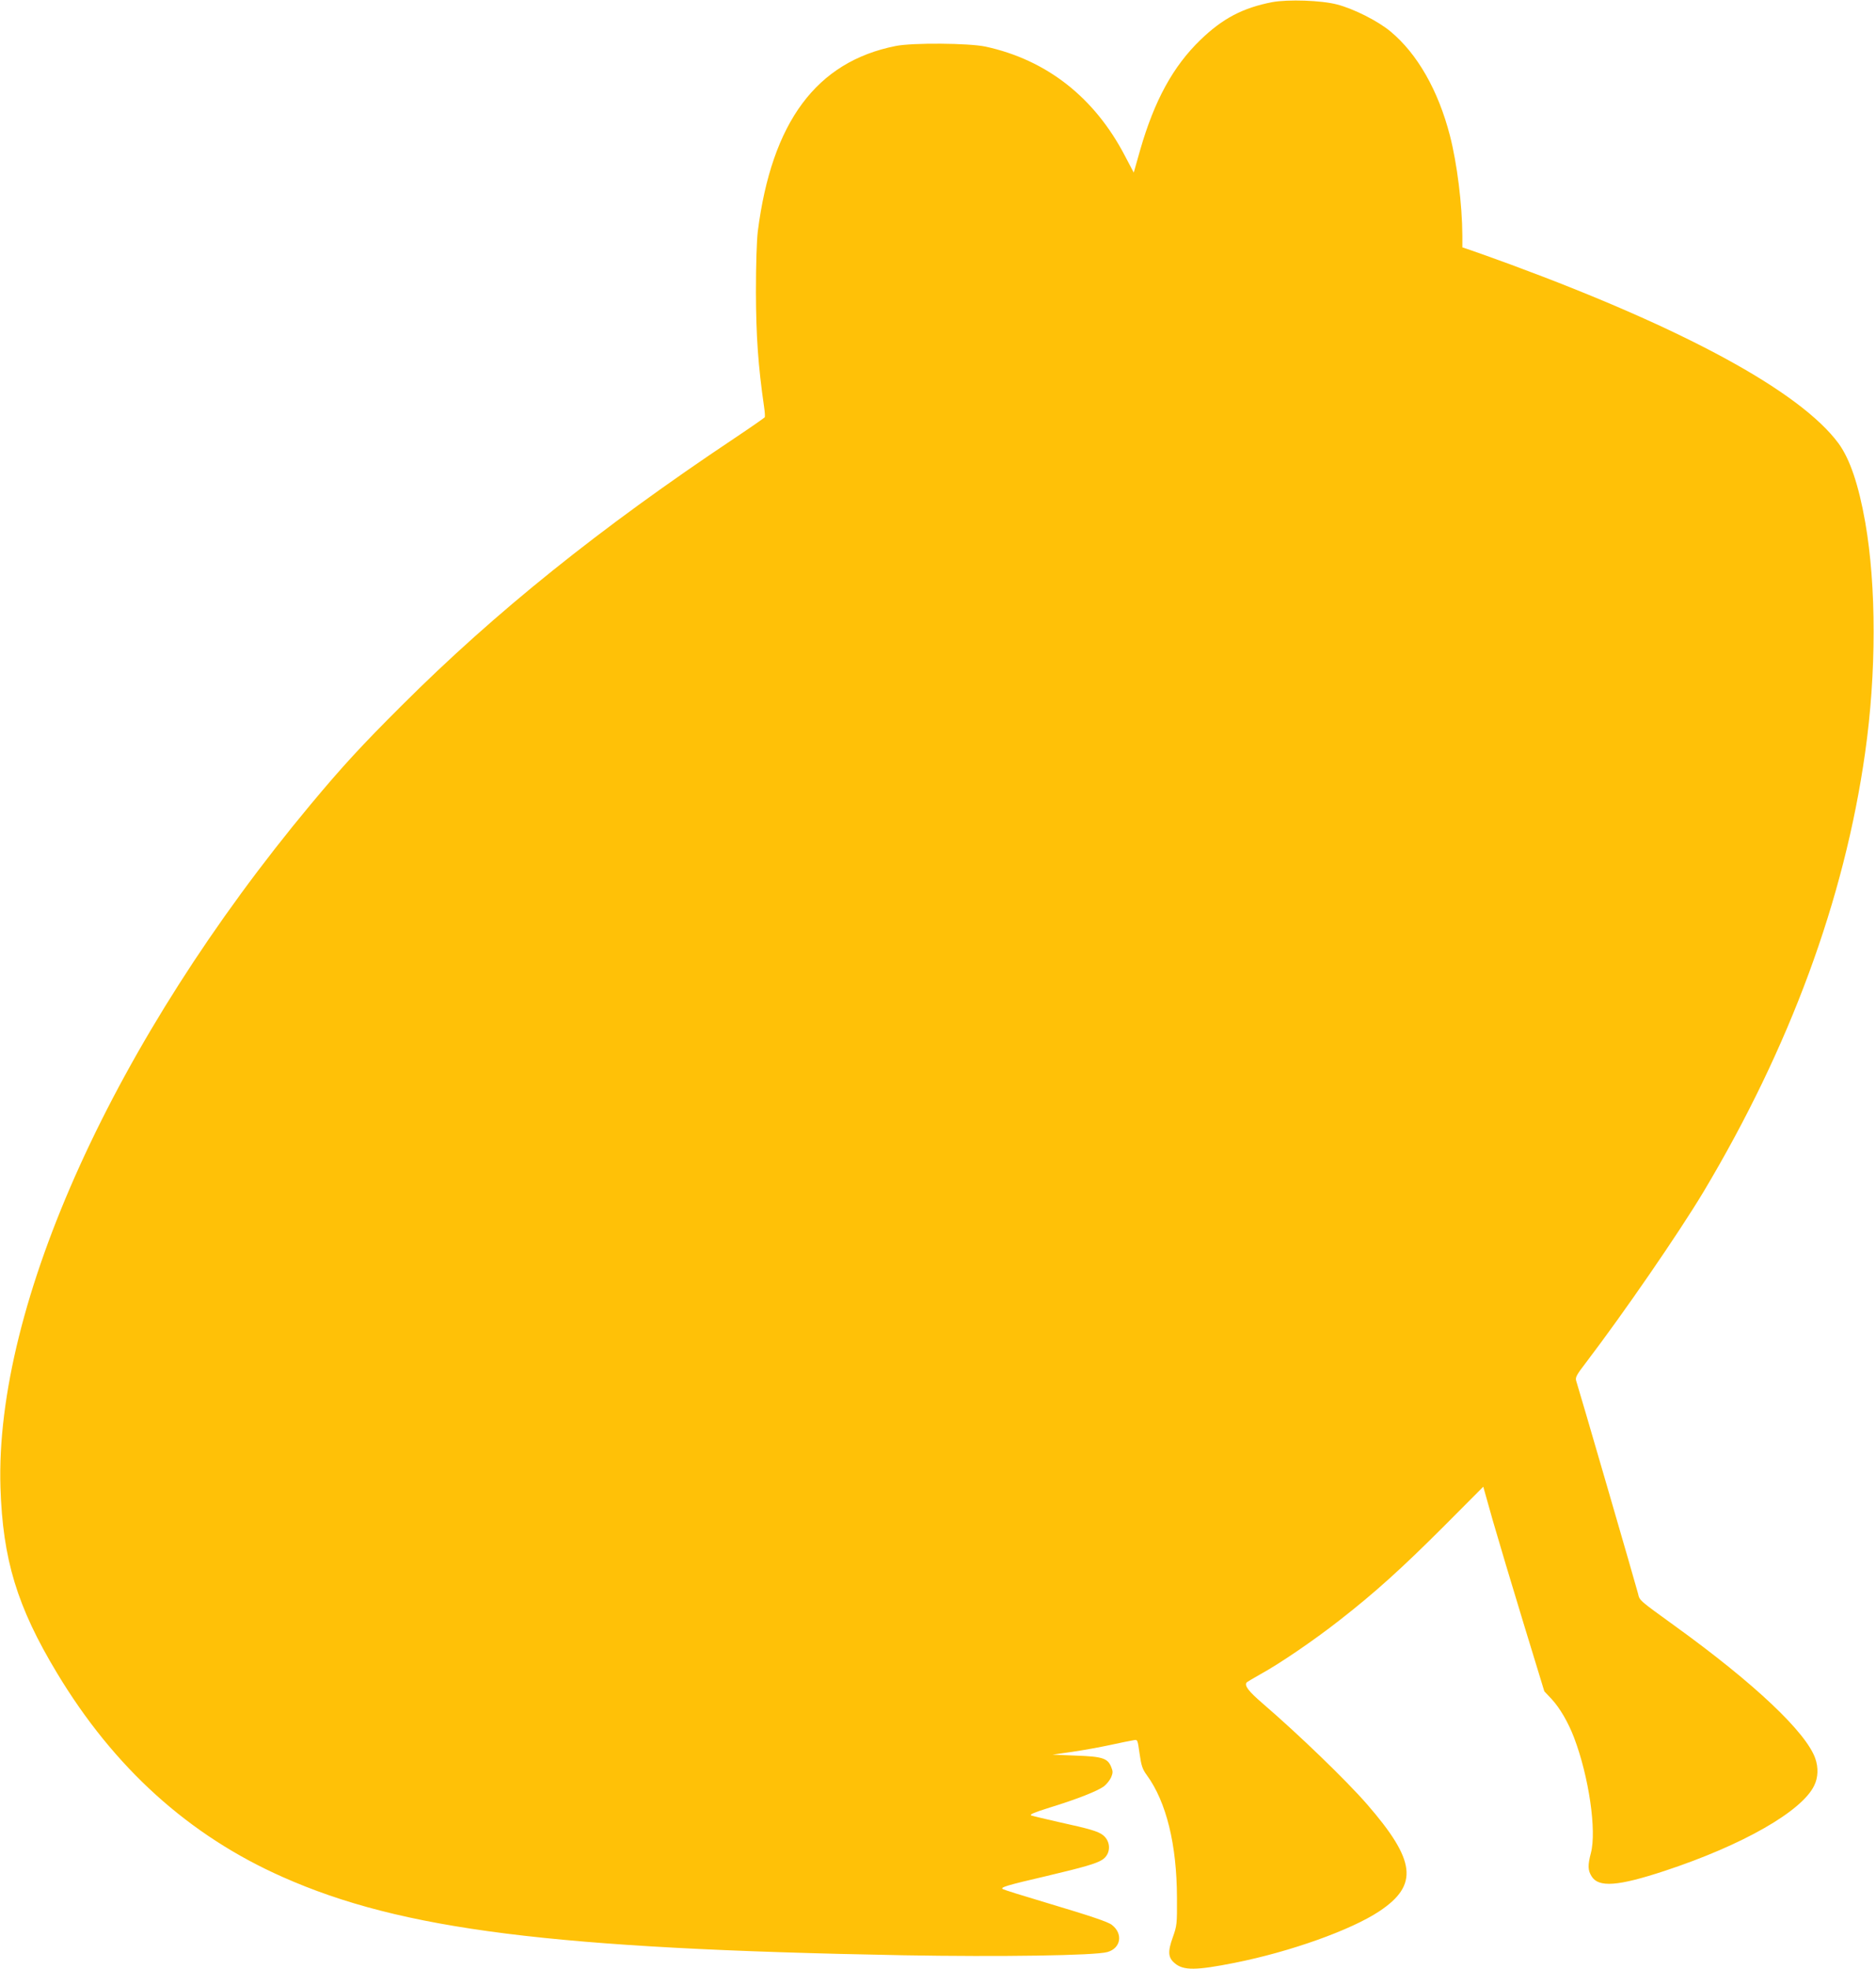 <?xml version="1.0" standalone="no"?>
<!DOCTYPE svg PUBLIC "-//W3C//DTD SVG 20010904//EN"
 "http://www.w3.org/TR/2001/REC-SVG-20010904/DTD/svg10.dtd">
<svg version="1.0" xmlns="http://www.w3.org/2000/svg"
 width="1220pt" height="1280pt" viewBox="0 0 1220 1280"
 preserveAspectRatio="xMidYMid meet">
<g transform="translate(0,1280) scale(0.1,-0.1)"
fill="#ffc107" stroke="none">
<path d="M8273 12786 c-190 -37 -321 -105 -466 -245 -178 -172 -299 -393 -392
-715 l-42 -148 -57 108 c-198 381 -510 625 -907 711 -108 23 -475 26 -584 4
-515 -102 -806 -493 -897 -1206 -7 -62 -12 -212 -12 -395 1 -284 14 -476 53
-745 5 -33 7 -64 4 -68 -3 -4 -93 -67 -201 -139 -872 -582 -1551 -1127 -2158
-1733 -264 -263 -388 -398 -594 -645 -1274 -1529 -2054 -3247 -2017 -4440 15
-468 108 -775 367 -1205 371 -617 859 -1058 1470 -1328 773 -343 1750 -466
4035 -508 630 -11 1248 -2 1327 21 88 25 103 120 28 177 -24 19 -136 57 -424
143 -148 44 -276 84 -284 89 -20 11 21 24 288 86 240 57 316 79 357 104 58 36
60 118 6 161 -32 25 -87 41 -288 85 -88 20 -168 39 -179 43 -13 6 21 20 120
51 179 55 310 107 353 138 18 14 39 41 47 59 12 29 12 39 0 68 -23 56 -57 67
-230 73 l-151 6 125 18 c69 10 181 30 250 45 69 15 137 29 152 31 26 5 26 5
39 -88 11 -78 19 -101 47 -139 127 -174 195 -452 196 -795 1 -173 0 -183 -27
-259 -34 -94 -31 -133 13 -169 56 -48 139 -47 390 3 362 72 756 213 940 335
257 171 238 330 -81 697 -137 157 -445 454 -680 656 -88 76 -116 112 -103 133
2 4 43 28 89 54 123 67 348 220 515 351 230 179 406 338 681 613 l255 256 62
-220 c35 -121 124 -420 199 -665 l136 -445 47 -50 c54 -58 108 -151 146 -250
97 -255 148 -606 110 -751 -21 -80 -20 -112 4 -151 45 -75 171 -66 477 35 506
167 891 387 971 554 26 52 28 118 7 177 -60 170 -394 486 -909 858 -243 176
-232 166 -244 215 -12 48 -387 1338 -401 1379 -8 24 -1 38 66 125 245 322 599
836 760 1104 563 942 917 1902 1052 2855 74 519 74 1083 1 1500 -43 244 -100
412 -174 513 -248 335 -993 742 -2131 1162 -115 42 -234 85 -262 94 l-53 18 0
76 c-1 201 -34 469 -81 651 -76 294 -212 532 -387 677 -82 68 -239 147 -347
175 -103 27 -319 34 -422 15z"/>
</g>
</svg>
